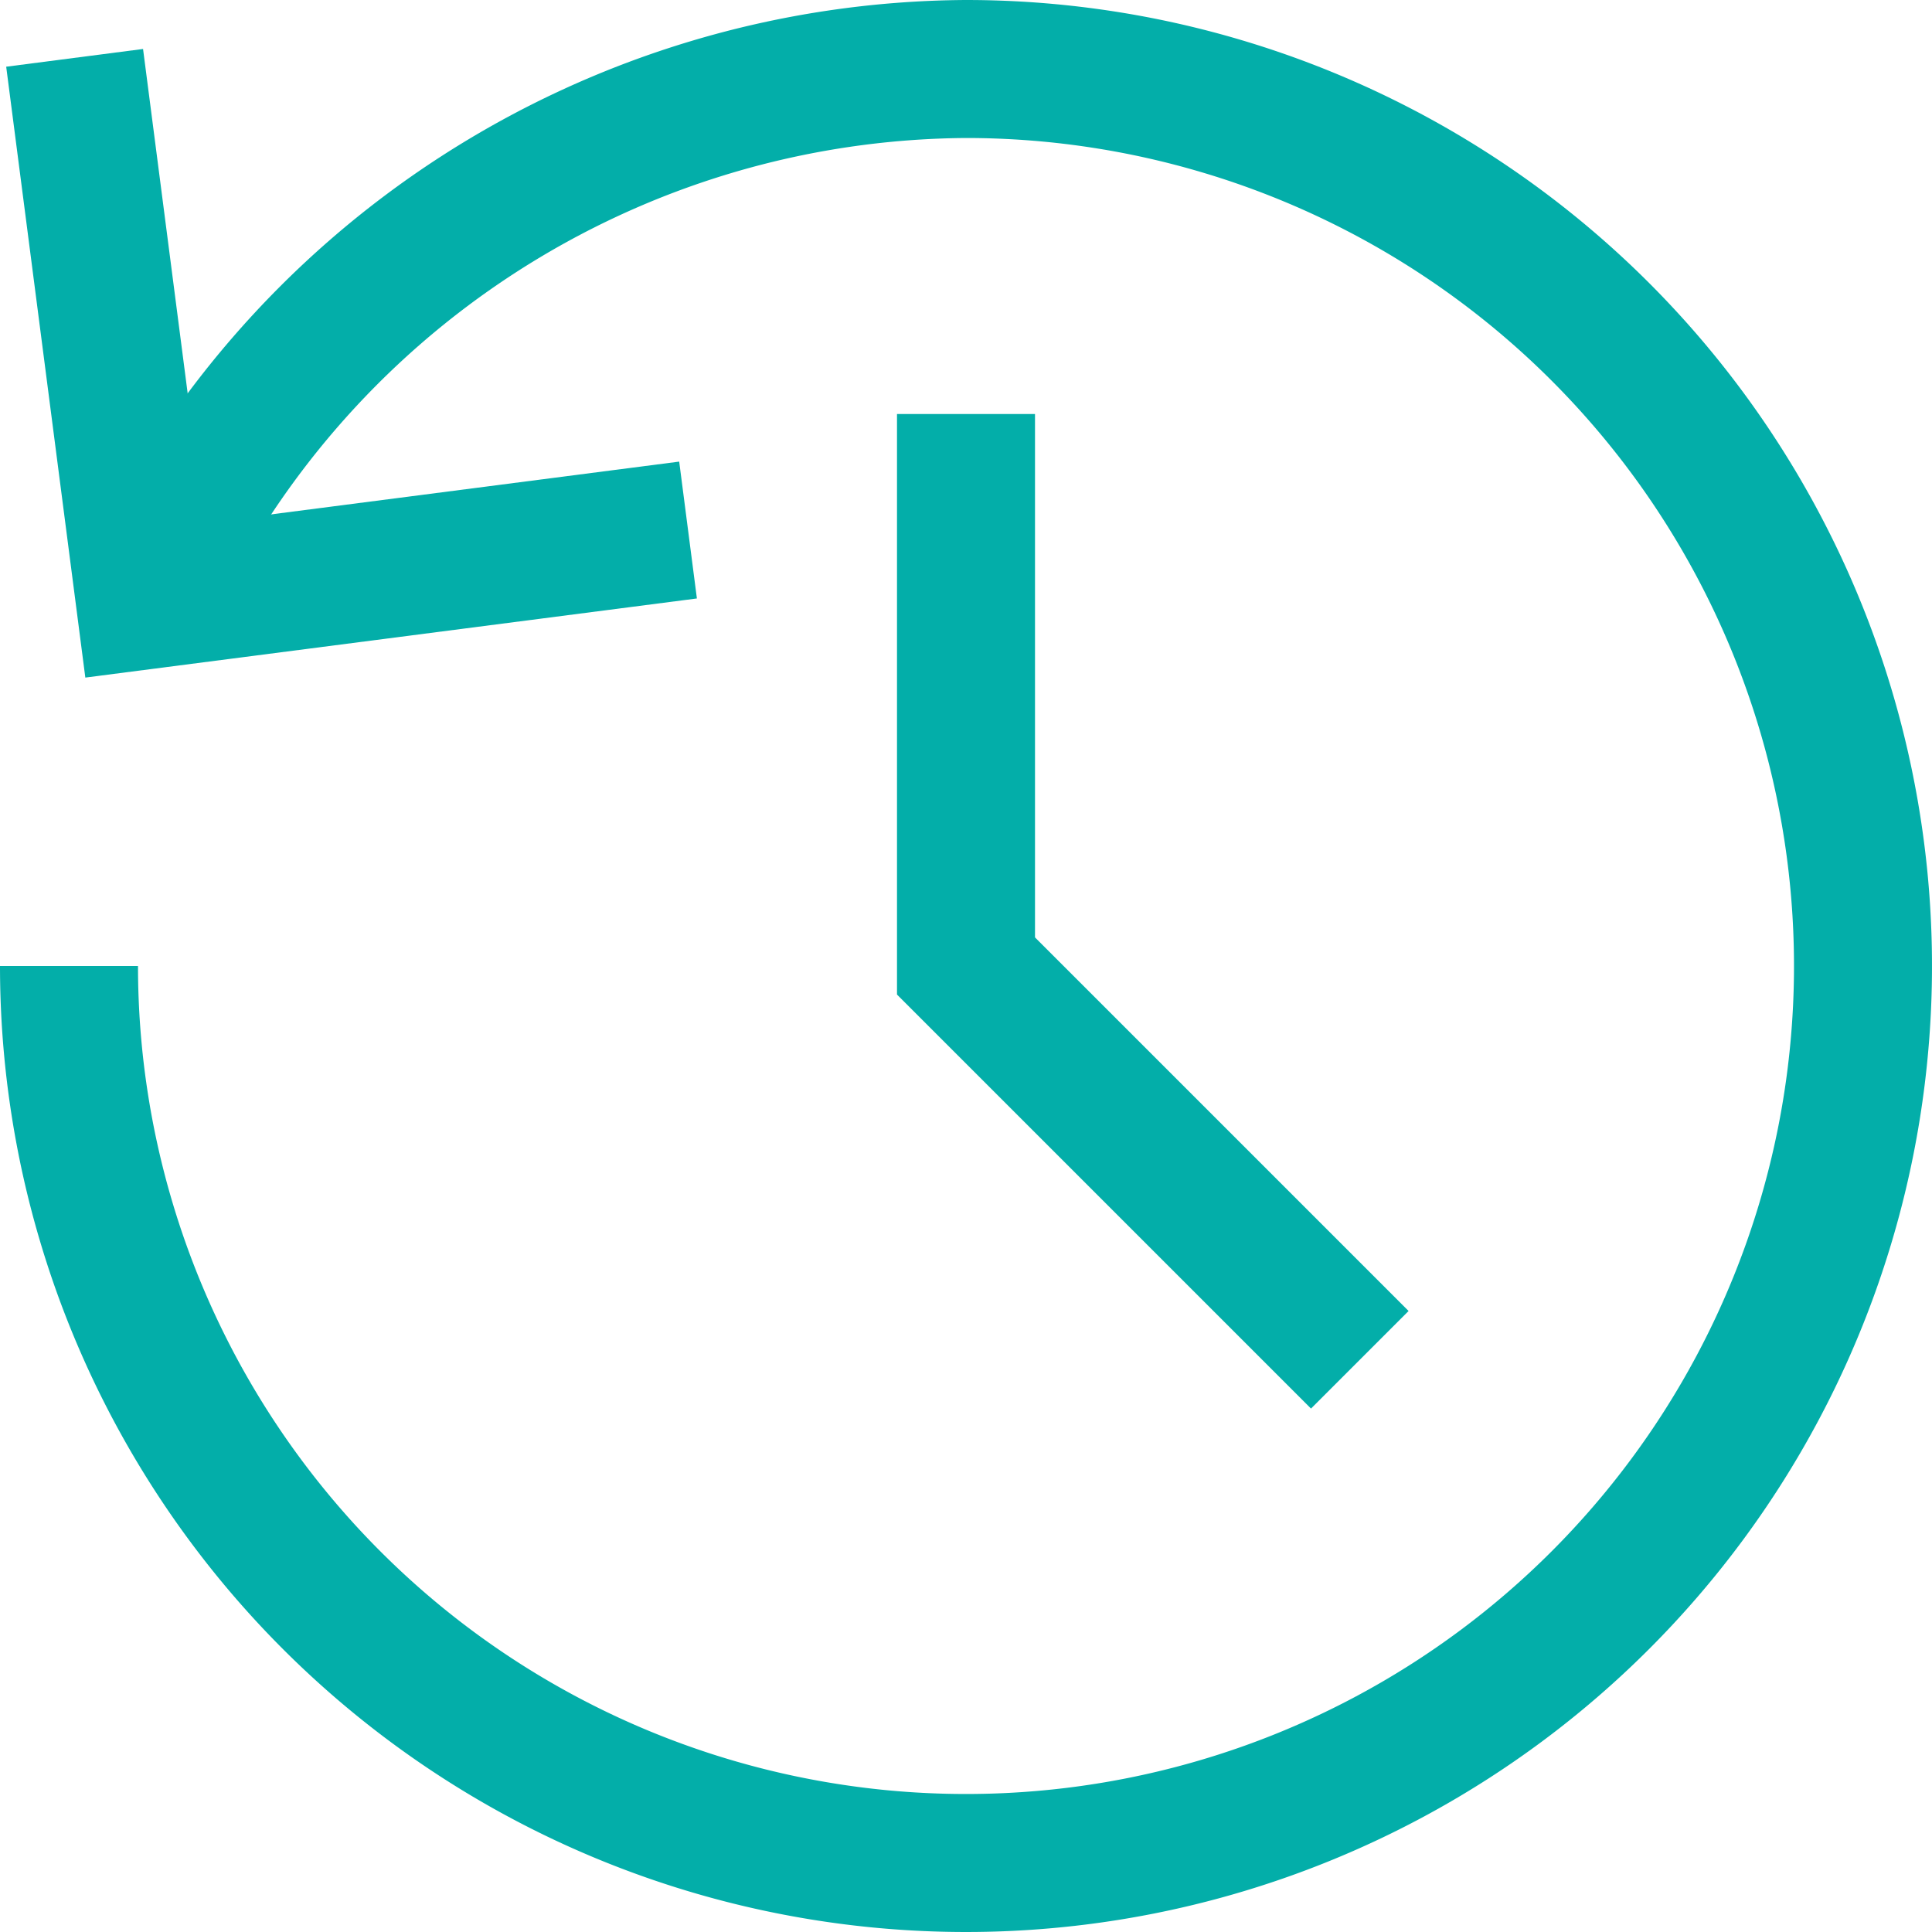 <svg xmlns="http://www.w3.org/2000/svg" viewBox="0 0 28 28"><title>Asset 1</title><path d="M1,14A13,13,0,1,0,14,1,13.17,13.17,0,0,0,2.1,8.7" fill="none" stroke="#03aea9" stroke-miterlimit="10" stroke-width="2"/><polyline points="1.21 1.83 2.1 8.7 8.98 7.81" fill="none" stroke="#03aea9" stroke-linecap="square" stroke-miterlimit="10" stroke-width="2"/><polyline points="14 7 14 14 19 19" fill="none" stroke="#03aea9" stroke-linecap="square" stroke-miterlimit="10" stroke-width="2"/></svg>
